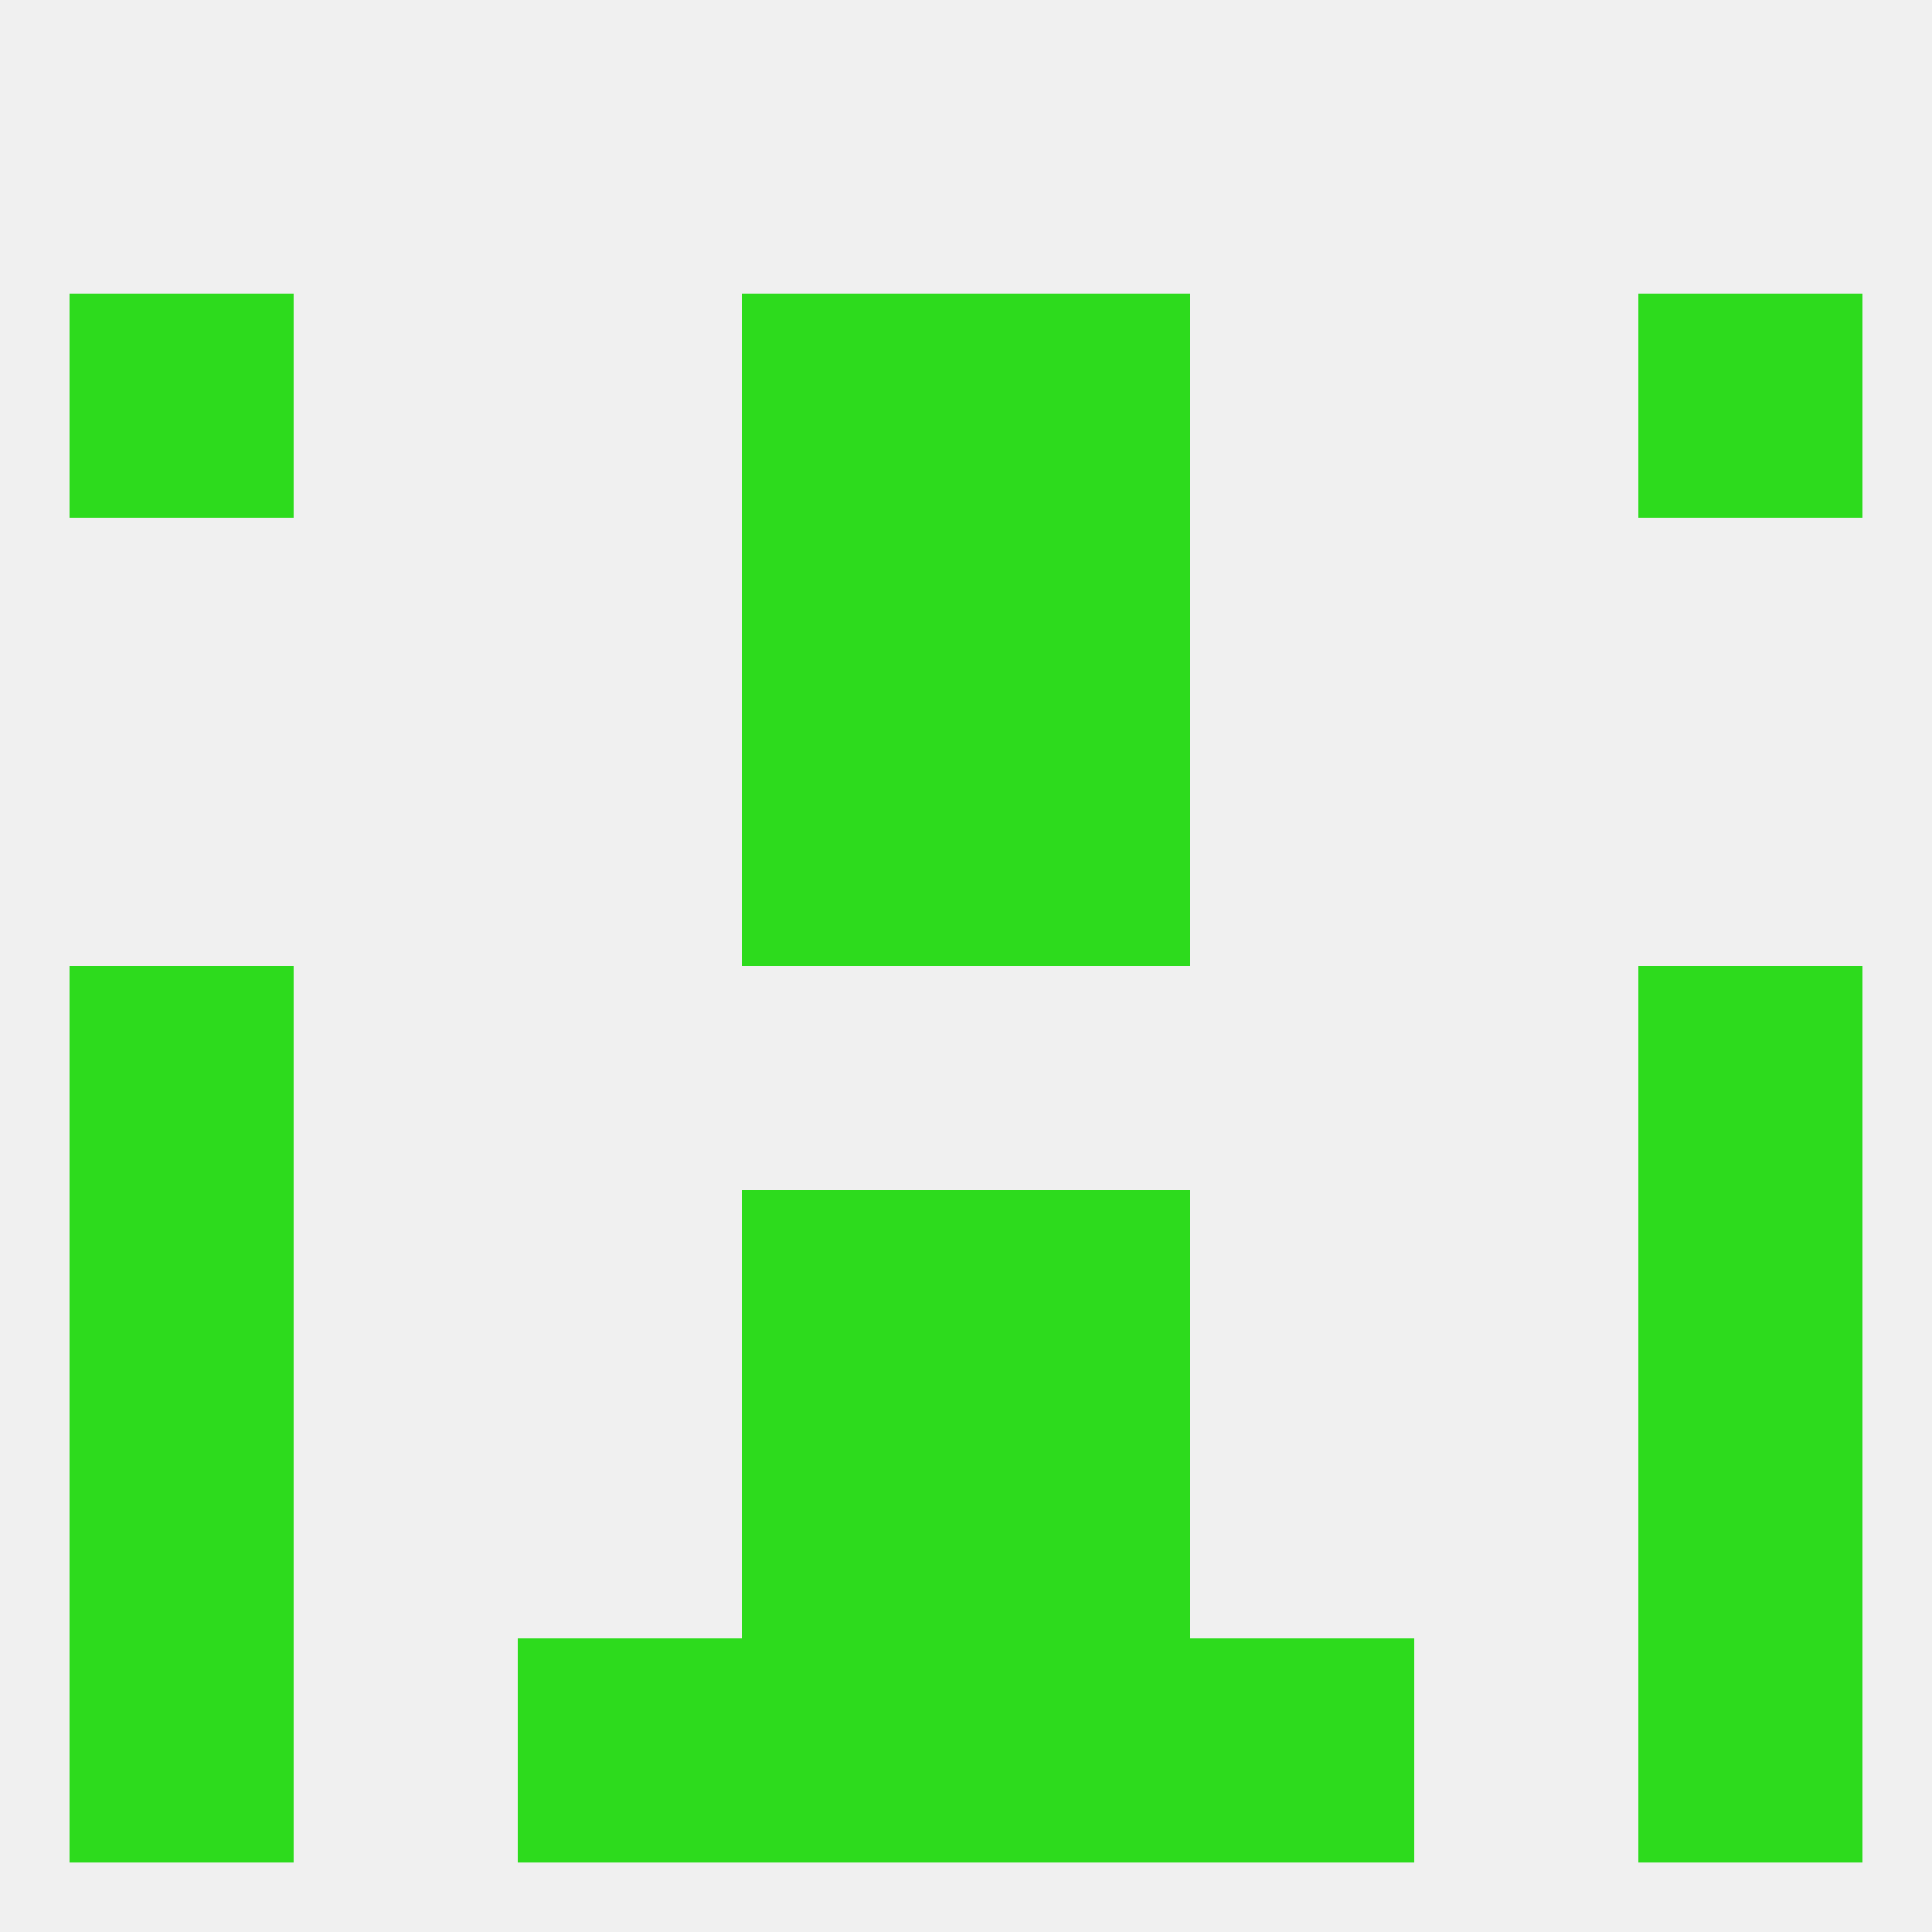 
<!--   <?xml version="1.0"?> -->
<svg version="1.1" baseprofile="full" xmlns="http://www.w3.org/2000/svg" xmlns:xlink="http://www.w3.org/1999/xlink" xmlns:ev="http://www.w3.org/2001/xml-events" width="250" height="250" viewBox="0 0 250 250" >
	<rect width="100%" height="100%" fill="rgba(240,240,240,255)"/>

	<rect x="212" y="212" width="29" height="29" fill="rgba(45,219,29,255)"/>
	<rect x="96" y="212" width="29" height="29" fill="rgba(45,219,29,255)"/>
	<rect x="125" y="212" width="29" height="29" fill="rgba(45,219,29,255)"/>
	<rect x="67" y="212" width="29" height="29" fill="rgba(45,219,29,255)"/>
	<rect x="154" y="212" width="29" height="29" fill="rgba(45,219,29,255)"/>
	<rect x="9" y="212" width="29" height="29" fill="rgba(45,219,29,255)"/>
	<rect x="212" y="183" width="29" height="29" fill="rgba(45,219,29,255)"/>
	<rect x="96" y="183" width="29" height="29" fill="rgba(45,219,29,255)"/>
	<rect x="125" y="183" width="29" height="29" fill="rgba(45,219,29,255)"/>
	<rect x="9" y="183" width="29" height="29" fill="rgba(45,219,29,255)"/>
	<rect x="9" y="125" width="29" height="29" fill="rgba(45,219,29,255)"/>
	<rect x="212" y="125" width="29" height="29" fill="rgba(45,219,29,255)"/>
	<rect x="9" y="154" width="29" height="29" fill="rgba(45,219,29,255)"/>
	<rect x="212" y="154" width="29" height="29" fill="rgba(45,219,29,255)"/>
	<rect x="96" y="154" width="29" height="29" fill="rgba(45,219,29,255)"/>
	<rect x="125" y="154" width="29" height="29" fill="rgba(45,219,29,255)"/>
	<rect x="96" y="96" width="29" height="29" fill="rgba(45,219,29,255)"/>
	<rect x="125" y="96" width="29" height="29" fill="rgba(45,219,29,255)"/>
	<rect x="96" y="67" width="29" height="29" fill="rgba(45,219,29,255)"/>
	<rect x="125" y="67" width="29" height="29" fill="rgba(45,219,29,255)"/>
	<rect x="96" y="38" width="29" height="29" fill="rgba(45,219,29,255)"/>
	<rect x="125" y="38" width="29" height="29" fill="rgba(45,219,29,255)"/>
	<rect x="9" y="38" width="29" height="29" fill="rgba(45,219,29,255)"/>
	<rect x="212" y="38" width="29" height="29" fill="rgba(45,219,29,255)"/>
</svg>